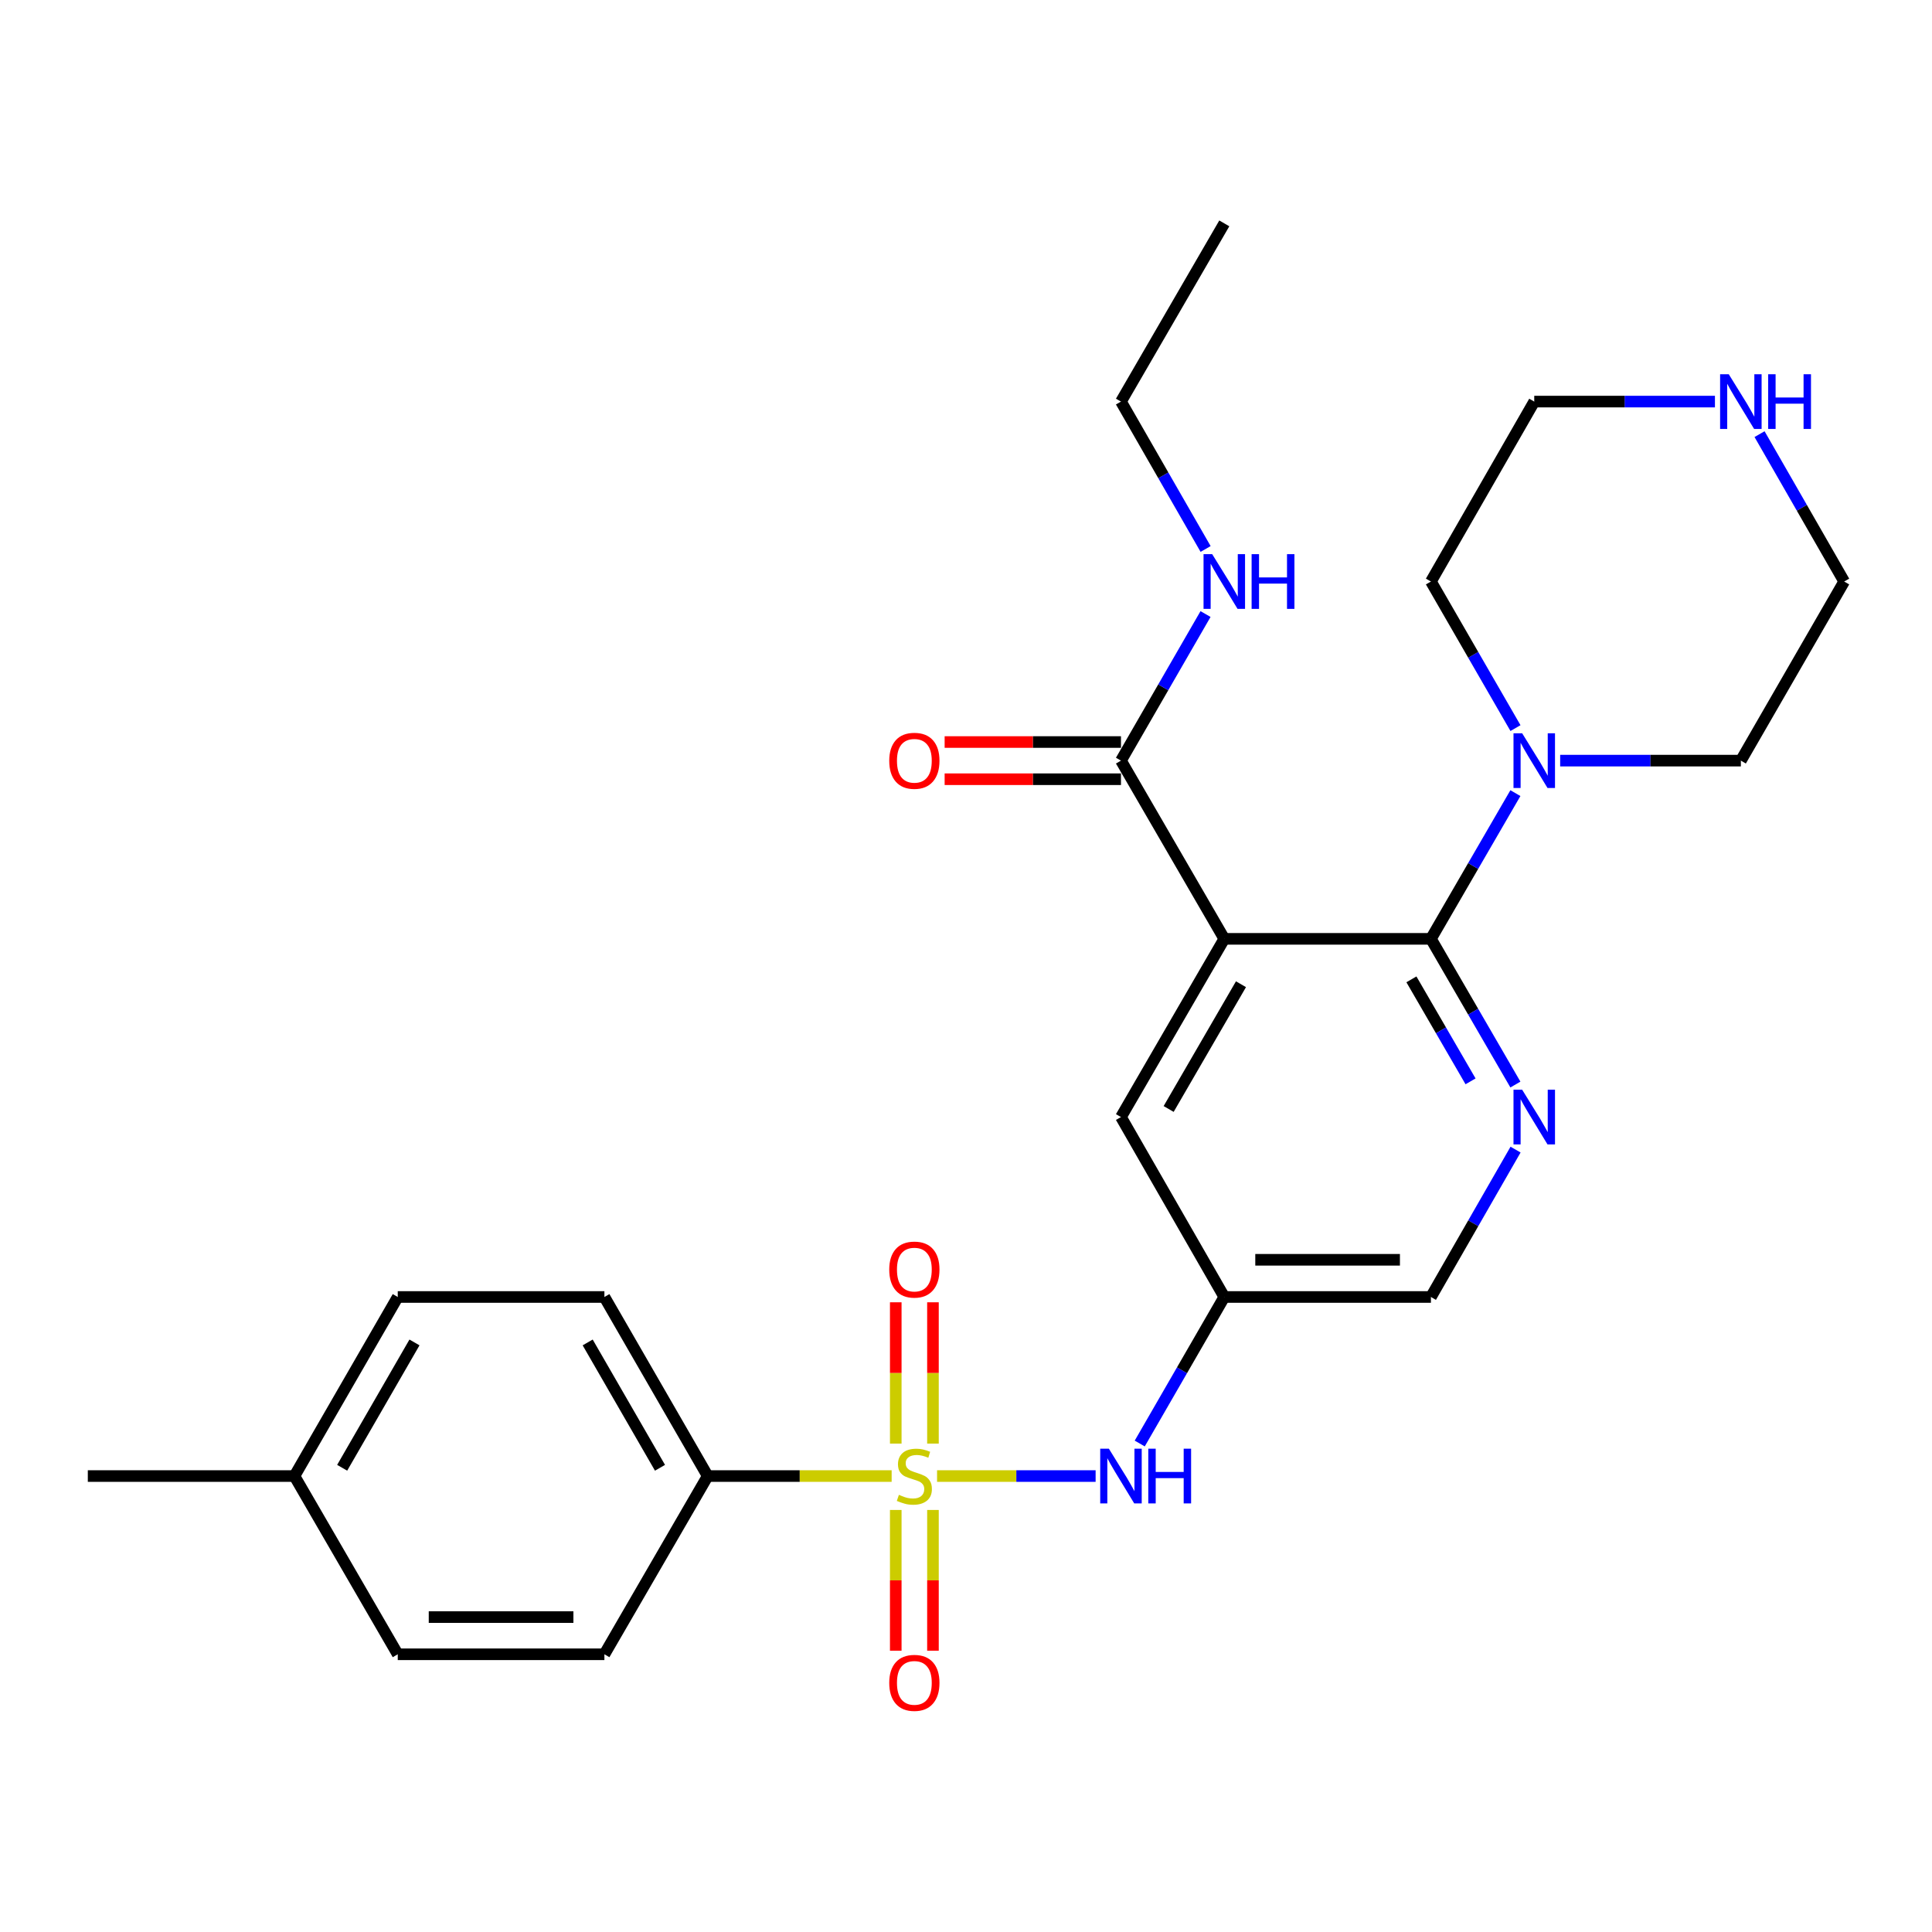 <?xml version='1.0' encoding='iso-8859-1'?>
<svg version='1.1' baseProfile='full'
              xmlns='http://www.w3.org/2000/svg'
                      xmlns:rdkit='http://www.rdkit.org/xml'
                      xmlns:xlink='http://www.w3.org/1999/xlink'
                  xml:space='preserve'
width='1000px' height='1000px' viewBox='0 0 1000 1000'>
<!-- END OF HEADER -->
<rect style='opacity:1.0;fill:#FFFFFF;stroke:none' width='1000' height='1000' x='0' y='0'> </rect>
<path class='bond-3' d='M 485.024,764.001 L 526.057,764.001' style='fill:none;fill-rule:evenodd;stroke:#CCCC00;stroke-width:6px;stroke-linecap:butt;stroke-linejoin:miter;stroke-opacity:1' />
<path class='bond-3' d='M 526.057,764.001 L 567.091,764.001' style='fill:none;fill-rule:evenodd;stroke:#0000FF;stroke-width:6px;stroke-linecap:butt;stroke-linejoin:miter;stroke-opacity:1' />
<path class='bond-6' d='M 461.516,764.001 L 413.912,764.001' style='fill:none;fill-rule:evenodd;stroke:#CCCC00;stroke-width:6px;stroke-linecap:butt;stroke-linejoin:miter;stroke-opacity:1' />
<path class='bond-6' d='M 413.912,764.001 L 366.308,764.001' style='fill:none;fill-rule:evenodd;stroke:#000000;stroke-width:6px;stroke-linecap:butt;stroke-linejoin:miter;stroke-opacity:1' />
<path class='bond-9' d='M 463.644,781.555 L 463.644,817.981' style='fill:none;fill-rule:evenodd;stroke:#CCCC00;stroke-width:6px;stroke-linecap:butt;stroke-linejoin:miter;stroke-opacity:1' />
<path class='bond-9' d='M 463.644,817.981 L 463.644,854.408' style='fill:none;fill-rule:evenodd;stroke:#FF0000;stroke-width:6px;stroke-linecap:butt;stroke-linejoin:miter;stroke-opacity:1' />
<path class='bond-9' d='M 482.897,781.555 L 482.897,817.981' style='fill:none;fill-rule:evenodd;stroke:#CCCC00;stroke-width:6px;stroke-linecap:butt;stroke-linejoin:miter;stroke-opacity:1' />
<path class='bond-9' d='M 482.897,817.981 L 482.897,854.408' style='fill:none;fill-rule:evenodd;stroke:#FF0000;stroke-width:6px;stroke-linecap:butt;stroke-linejoin:miter;stroke-opacity:1' />
<path class='bond-10' d='M 482.897,747.207 L 482.897,710.635' style='fill:none;fill-rule:evenodd;stroke:#CCCC00;stroke-width:6px;stroke-linecap:butt;stroke-linejoin:miter;stroke-opacity:1' />
<path class='bond-10' d='M 482.897,710.635 L 482.897,674.064' style='fill:none;fill-rule:evenodd;stroke:#FF0000;stroke-width:6px;stroke-linecap:butt;stroke-linejoin:miter;stroke-opacity:1' />
<path class='bond-10' d='M 463.644,747.207 L 463.644,710.635' style='fill:none;fill-rule:evenodd;stroke:#CCCC00;stroke-width:6px;stroke-linecap:butt;stroke-linejoin:miter;stroke-opacity:1' />
<path class='bond-10' d='M 463.644,710.635 L 463.644,674.064' style='fill:none;fill-rule:evenodd;stroke:#FF0000;stroke-width:6px;stroke-linecap:butt;stroke-linejoin:miter;stroke-opacity:1' />
<path class='bond-0' d='M 633.692,485.943 L 580.211,578.187' style='fill:none;fill-rule:evenodd;stroke:#000000;stroke-width:6px;stroke-linecap:butt;stroke-linejoin:miter;stroke-opacity:1' />
<path class='bond-0' d='M 642.326,509.436 L 604.889,574.007' style='fill:none;fill-rule:evenodd;stroke:#000000;stroke-width:6px;stroke-linecap:butt;stroke-linejoin:miter;stroke-opacity:1' />
<path class='bond-5' d='M 633.692,485.943 L 580.211,393.699' style='fill:none;fill-rule:evenodd;stroke:#000000;stroke-width:6px;stroke-linecap:butt;stroke-linejoin:miter;stroke-opacity:1' />
<path class='bond-28' d='M 633.692,485.943 L 740.643,485.943' style='fill:none;fill-rule:evenodd;stroke:#000000;stroke-width:6px;stroke-linecap:butt;stroke-linejoin:miter;stroke-opacity:1' />
<path class='bond-1' d='M 740.643,485.943 L 762.506,523.652' style='fill:none;fill-rule:evenodd;stroke:#000000;stroke-width:6px;stroke-linecap:butt;stroke-linejoin:miter;stroke-opacity:1' />
<path class='bond-1' d='M 762.506,523.652 L 784.369,561.361' style='fill:none;fill-rule:evenodd;stroke:#0000FF;stroke-width:6px;stroke-linecap:butt;stroke-linejoin:miter;stroke-opacity:1' />
<path class='bond-1' d='M 730.546,506.912 L 745.85,533.309' style='fill:none;fill-rule:evenodd;stroke:#000000;stroke-width:6px;stroke-linecap:butt;stroke-linejoin:miter;stroke-opacity:1' />
<path class='bond-1' d='M 745.85,533.309 L 761.154,559.705' style='fill:none;fill-rule:evenodd;stroke:#0000FF;stroke-width:6px;stroke-linecap:butt;stroke-linejoin:miter;stroke-opacity:1' />
<path class='bond-4' d='M 740.643,485.943 L 762.506,448.233' style='fill:none;fill-rule:evenodd;stroke:#000000;stroke-width:6px;stroke-linecap:butt;stroke-linejoin:miter;stroke-opacity:1' />
<path class='bond-4' d='M 762.506,448.233 L 784.369,410.524' style='fill:none;fill-rule:evenodd;stroke:#0000FF;stroke-width:6px;stroke-linecap:butt;stroke-linejoin:miter;stroke-opacity:1' />
<path class='bond-2' d='M 784.451,595.031 L 762.547,633.175' style='fill:none;fill-rule:evenodd;stroke:#0000FF;stroke-width:6px;stroke-linecap:butt;stroke-linejoin:miter;stroke-opacity:1' />
<path class='bond-2' d='M 762.547,633.175 L 740.643,671.318' style='fill:none;fill-rule:evenodd;stroke:#000000;stroke-width:6px;stroke-linecap:butt;stroke-linejoin:miter;stroke-opacity:1' />
<path class='bond-7' d='M 589.925,747.166 L 611.808,709.242' style='fill:none;fill-rule:evenodd;stroke:#0000FF;stroke-width:6px;stroke-linecap:butt;stroke-linejoin:miter;stroke-opacity:1' />
<path class='bond-7' d='M 611.808,709.242 L 633.692,671.318' style='fill:none;fill-rule:evenodd;stroke:#000000;stroke-width:6px;stroke-linecap:butt;stroke-linejoin:miter;stroke-opacity:1' />
<path class='bond-20' d='M 807.537,393.699 L 854.301,393.699' style='fill:none;fill-rule:evenodd;stroke:#0000FF;stroke-width:6px;stroke-linecap:butt;stroke-linejoin:miter;stroke-opacity:1' />
<path class='bond-20' d='M 854.301,393.699 L 901.064,393.699' style='fill:none;fill-rule:evenodd;stroke:#000000;stroke-width:6px;stroke-linecap:butt;stroke-linejoin:miter;stroke-opacity:1' />
<path class='bond-21' d='M 784.411,376.863 L 762.527,338.929' style='fill:none;fill-rule:evenodd;stroke:#0000FF;stroke-width:6px;stroke-linecap:butt;stroke-linejoin:miter;stroke-opacity:1' />
<path class='bond-21' d='M 762.527,338.929 L 740.643,300.995' style='fill:none;fill-rule:evenodd;stroke:#000000;stroke-width:6px;stroke-linecap:butt;stroke-linejoin:miter;stroke-opacity:1' />
<path class='bond-13' d='M 580.211,384.072 L 534.577,384.072' style='fill:none;fill-rule:evenodd;stroke:#000000;stroke-width:6px;stroke-linecap:butt;stroke-linejoin:miter;stroke-opacity:1' />
<path class='bond-13' d='M 534.577,384.072 L 488.944,384.072' style='fill:none;fill-rule:evenodd;stroke:#FF0000;stroke-width:6px;stroke-linecap:butt;stroke-linejoin:miter;stroke-opacity:1' />
<path class='bond-13' d='M 580.211,403.325 L 534.577,403.325' style='fill:none;fill-rule:evenodd;stroke:#000000;stroke-width:6px;stroke-linecap:butt;stroke-linejoin:miter;stroke-opacity:1' />
<path class='bond-13' d='M 534.577,403.325 L 488.944,403.325' style='fill:none;fill-rule:evenodd;stroke:#FF0000;stroke-width:6px;stroke-linecap:butt;stroke-linejoin:miter;stroke-opacity:1' />
<path class='bond-14' d='M 580.211,393.699 L 602.095,355.764' style='fill:none;fill-rule:evenodd;stroke:#000000;stroke-width:6px;stroke-linecap:butt;stroke-linejoin:miter;stroke-opacity:1' />
<path class='bond-14' d='M 602.095,355.764 L 623.979,317.83' style='fill:none;fill-rule:evenodd;stroke:#0000FF;stroke-width:6px;stroke-linecap:butt;stroke-linejoin:miter;stroke-opacity:1' />
<path class='bond-15' d='M 366.308,764.001 L 312.838,671.318' style='fill:none;fill-rule:evenodd;stroke:#000000;stroke-width:6px;stroke-linecap:butt;stroke-linejoin:miter;stroke-opacity:1' />
<path class='bond-15' d='M 341.611,759.72 L 304.182,694.842' style='fill:none;fill-rule:evenodd;stroke:#000000;stroke-width:6px;stroke-linecap:butt;stroke-linejoin:miter;stroke-opacity:1' />
<path class='bond-16' d='M 366.308,764.001 L 312.838,856.256' style='fill:none;fill-rule:evenodd;stroke:#000000;stroke-width:6px;stroke-linecap:butt;stroke-linejoin:miter;stroke-opacity:1' />
<path class='bond-8' d='M 633.692,671.318 L 580.211,578.187' style='fill:none;fill-rule:evenodd;stroke:#000000;stroke-width:6px;stroke-linecap:butt;stroke-linejoin:miter;stroke-opacity:1' />
<path class='bond-12' d='M 633.692,671.318 L 740.643,671.318' style='fill:none;fill-rule:evenodd;stroke:#000000;stroke-width:6px;stroke-linecap:butt;stroke-linejoin:miter;stroke-opacity:1' />
<path class='bond-12' d='M 649.734,652.065 L 724.6,652.065' style='fill:none;fill-rule:evenodd;stroke:#000000;stroke-width:6px;stroke-linecap:butt;stroke-linejoin:miter;stroke-opacity:1' />
<path class='bond-11' d='M 887.651,207.863 L 840.887,207.863' style='fill:none;fill-rule:evenodd;stroke:#0000FF;stroke-width:6px;stroke-linecap:butt;stroke-linejoin:miter;stroke-opacity:1' />
<path class='bond-11' d='M 840.887,207.863 L 794.124,207.863' style='fill:none;fill-rule:evenodd;stroke:#000000;stroke-width:6px;stroke-linecap:butt;stroke-linejoin:miter;stroke-opacity:1' />
<path class='bond-29' d='M 910.738,224.708 L 932.642,262.851' style='fill:none;fill-rule:evenodd;stroke:#0000FF;stroke-width:6px;stroke-linecap:butt;stroke-linejoin:miter;stroke-opacity:1' />
<path class='bond-29' d='M 932.642,262.851 L 954.545,300.995' style='fill:none;fill-rule:evenodd;stroke:#000000;stroke-width:6px;stroke-linecap:butt;stroke-linejoin:miter;stroke-opacity:1' />
<path class='bond-24' d='M 624.019,284.15 L 602.115,246.006' style='fill:none;fill-rule:evenodd;stroke:#0000FF;stroke-width:6px;stroke-linecap:butt;stroke-linejoin:miter;stroke-opacity:1' />
<path class='bond-24' d='M 602.115,246.006 L 580.211,207.863' style='fill:none;fill-rule:evenodd;stroke:#000000;stroke-width:6px;stroke-linecap:butt;stroke-linejoin:miter;stroke-opacity:1' />
<path class='bond-17' d='M 312.838,671.318 L 205.876,671.318' style='fill:none;fill-rule:evenodd;stroke:#000000;stroke-width:6px;stroke-linecap:butt;stroke-linejoin:miter;stroke-opacity:1' />
<path class='bond-18' d='M 312.838,856.256 L 205.876,856.256' style='fill:none;fill-rule:evenodd;stroke:#000000;stroke-width:6px;stroke-linecap:butt;stroke-linejoin:miter;stroke-opacity:1' />
<path class='bond-18' d='M 296.794,837.002 L 221.92,837.002' style='fill:none;fill-rule:evenodd;stroke:#000000;stroke-width:6px;stroke-linecap:butt;stroke-linejoin:miter;stroke-opacity:1' />
<path class='bond-27' d='M 205.876,671.318 L 152.406,764.001' style='fill:none;fill-rule:evenodd;stroke:#000000;stroke-width:6px;stroke-linecap:butt;stroke-linejoin:miter;stroke-opacity:1' />
<path class='bond-27' d='M 214.532,694.842 L 177.103,759.72' style='fill:none;fill-rule:evenodd;stroke:#000000;stroke-width:6px;stroke-linecap:butt;stroke-linejoin:miter;stroke-opacity:1' />
<path class='bond-19' d='M 205.876,856.256 L 152.406,764.001' style='fill:none;fill-rule:evenodd;stroke:#000000;stroke-width:6px;stroke-linecap:butt;stroke-linejoin:miter;stroke-opacity:1' />
<path class='bond-25' d='M 152.406,764.001 L 45.455,764.001' style='fill:none;fill-rule:evenodd;stroke:#000000;stroke-width:6px;stroke-linecap:butt;stroke-linejoin:miter;stroke-opacity:1' />
<path class='bond-23' d='M 901.064,393.699 L 954.545,300.995' style='fill:none;fill-rule:evenodd;stroke:#000000;stroke-width:6px;stroke-linecap:butt;stroke-linejoin:miter;stroke-opacity:1' />
<path class='bond-22' d='M 740.643,300.995 L 794.124,207.863' style='fill:none;fill-rule:evenodd;stroke:#000000;stroke-width:6px;stroke-linecap:butt;stroke-linejoin:miter;stroke-opacity:1' />
<path class='bond-26' d='M 580.211,207.863 L 633.692,115.619' style='fill:none;fill-rule:evenodd;stroke:#000000;stroke-width:6px;stroke-linecap:butt;stroke-linejoin:miter;stroke-opacity:1' />
<path  class='atom-0' d='M 465.27 773.721
Q 465.59 773.841, 466.91 774.401
Q 468.23 774.961, 469.67 775.321
Q 471.15 775.641, 472.59 775.641
Q 475.27 775.641, 476.83 774.361
Q 478.39 773.041, 478.39 770.761
Q 478.39 769.201, 477.59 768.241
Q 476.83 767.281, 475.63 766.761
Q 474.43 766.241, 472.43 765.641
Q 469.91 764.881, 468.39 764.161
Q 466.91 763.441, 465.83 761.921
Q 464.79 760.401, 464.79 757.841
Q 464.79 754.281, 467.19 752.081
Q 469.63 749.881, 474.43 749.881
Q 477.71 749.881, 481.43 751.441
L 480.51 754.521
Q 477.11 753.121, 474.55 753.121
Q 471.79 753.121, 470.27 754.281
Q 468.75 755.401, 468.79 757.361
Q 468.79 758.881, 469.55 759.801
Q 470.35 760.721, 471.47 761.241
Q 472.63 761.761, 474.55 762.361
Q 477.11 763.161, 478.63 763.961
Q 480.15 764.761, 481.23 766.401
Q 482.35 768.001, 482.35 770.761
Q 482.35 774.681, 479.71 776.801
Q 477.11 778.881, 472.75 778.881
Q 470.23 778.881, 468.31 778.321
Q 466.43 777.801, 464.19 776.881
L 465.27 773.721
' fill='#CCCC00'/>
<path  class='atom-3' d='M 787.864 564.027
L 797.144 579.027
Q 798.064 580.507, 799.544 583.187
Q 801.024 585.867, 801.104 586.027
L 801.104 564.027
L 804.864 564.027
L 804.864 592.347
L 800.984 592.347
L 791.024 575.947
Q 789.864 574.027, 788.624 571.827
Q 787.424 569.627, 787.064 568.947
L 787.064 592.347
L 783.384 592.347
L 783.384 564.027
L 787.864 564.027
' fill='#0000FF'/>
<path  class='atom-4' d='M 573.951 749.841
L 583.231 764.841
Q 584.151 766.321, 585.631 769.001
Q 587.111 771.681, 587.191 771.841
L 587.191 749.841
L 590.951 749.841
L 590.951 778.161
L 587.071 778.161
L 577.111 761.761
Q 575.951 759.841, 574.711 757.641
Q 573.511 755.441, 573.151 754.761
L 573.151 778.161
L 569.471 778.161
L 569.471 749.841
L 573.951 749.841
' fill='#0000FF'/>
<path  class='atom-4' d='M 594.351 749.841
L 598.191 749.841
L 598.191 761.881
L 612.671 761.881
L 612.671 749.841
L 616.511 749.841
L 616.511 778.161
L 612.671 778.161
L 612.671 765.081
L 598.191 765.081
L 598.191 778.161
L 594.351 778.161
L 594.351 749.841
' fill='#0000FF'/>
<path  class='atom-5' d='M 787.864 379.539
L 797.144 394.539
Q 798.064 396.019, 799.544 398.699
Q 801.024 401.379, 801.104 401.539
L 801.104 379.539
L 804.864 379.539
L 804.864 407.859
L 800.984 407.859
L 791.024 391.459
Q 789.864 389.539, 788.624 387.339
Q 787.424 385.139, 787.064 384.459
L 787.064 407.859
L 783.384 407.859
L 783.384 379.539
L 787.864 379.539
' fill='#0000FF'/>
<path  class='atom-10' d='M 460.27 871.043
Q 460.27 864.243, 463.63 860.443
Q 466.99 856.643, 473.27 856.643
Q 479.55 856.643, 482.91 860.443
Q 486.27 864.243, 486.27 871.043
Q 486.27 877.923, 482.87 881.843
Q 479.47 885.723, 473.27 885.723
Q 467.03 885.723, 463.63 881.843
Q 460.27 877.963, 460.27 871.043
M 473.27 882.523
Q 477.59 882.523, 479.91 879.643
Q 482.27 876.723, 482.27 871.043
Q 482.27 865.483, 479.91 862.683
Q 477.59 859.843, 473.27 859.843
Q 468.95 859.843, 466.59 862.643
Q 464.27 865.443, 464.27 871.043
Q 464.27 876.763, 466.59 879.643
Q 468.95 882.523, 473.27 882.523
' fill='#FF0000'/>
<path  class='atom-11' d='M 460.27 657.13
Q 460.27 650.33, 463.63 646.53
Q 466.99 642.73, 473.27 642.73
Q 479.55 642.73, 482.91 646.53
Q 486.27 650.33, 486.27 657.13
Q 486.27 664.01, 482.87 667.93
Q 479.47 671.81, 473.27 671.81
Q 467.03 671.81, 463.63 667.93
Q 460.27 664.05, 460.27 657.13
M 473.27 668.61
Q 477.59 668.61, 479.91 665.73
Q 482.27 662.81, 482.27 657.13
Q 482.27 651.57, 479.91 648.77
Q 477.59 645.93, 473.27 645.93
Q 468.95 645.93, 466.59 648.73
Q 464.27 651.53, 464.27 657.13
Q 464.27 662.85, 466.59 665.73
Q 468.95 668.61, 473.27 668.61
' fill='#FF0000'/>
<path  class='atom-12' d='M 894.804 193.703
L 904.084 208.703
Q 905.004 210.183, 906.484 212.863
Q 907.964 215.543, 908.044 215.703
L 908.044 193.703
L 911.804 193.703
L 911.804 222.023
L 907.924 222.023
L 897.964 205.623
Q 896.804 203.703, 895.564 201.503
Q 894.364 199.303, 894.004 198.623
L 894.004 222.023
L 890.324 222.023
L 890.324 193.703
L 894.804 193.703
' fill='#0000FF'/>
<path  class='atom-12' d='M 915.204 193.703
L 919.044 193.703
L 919.044 205.743
L 933.524 205.743
L 933.524 193.703
L 937.364 193.703
L 937.364 222.023
L 933.524 222.023
L 933.524 208.943
L 919.044 208.943
L 919.044 222.023
L 915.204 222.023
L 915.204 193.703
' fill='#0000FF'/>
<path  class='atom-14' d='M 460.27 393.779
Q 460.27 386.979, 463.63 383.179
Q 466.99 379.379, 473.27 379.379
Q 479.55 379.379, 482.91 383.179
Q 486.27 386.979, 486.27 393.779
Q 486.27 400.659, 482.87 404.579
Q 479.47 408.459, 473.27 408.459
Q 467.03 408.459, 463.63 404.579
Q 460.27 400.699, 460.27 393.779
M 473.27 405.259
Q 477.59 405.259, 479.91 402.379
Q 482.27 399.459, 482.27 393.779
Q 482.27 388.219, 479.91 385.419
Q 477.59 382.579, 473.27 382.579
Q 468.95 382.579, 466.59 385.379
Q 464.27 388.179, 464.27 393.779
Q 464.27 399.499, 466.59 402.379
Q 468.95 405.259, 473.27 405.259
' fill='#FF0000'/>
<path  class='atom-15' d='M 627.432 286.835
L 636.712 301.835
Q 637.632 303.315, 639.112 305.995
Q 640.592 308.675, 640.672 308.835
L 640.672 286.835
L 644.432 286.835
L 644.432 315.155
L 640.552 315.155
L 630.592 298.755
Q 629.432 296.835, 628.192 294.635
Q 626.992 292.435, 626.632 291.755
L 626.632 315.155
L 622.952 315.155
L 622.952 286.835
L 627.432 286.835
' fill='#0000FF'/>
<path  class='atom-15' d='M 647.832 286.835
L 651.672 286.835
L 651.672 298.875
L 666.152 298.875
L 666.152 286.835
L 669.992 286.835
L 669.992 315.155
L 666.152 315.155
L 666.152 302.075
L 651.672 302.075
L 651.672 315.155
L 647.832 315.155
L 647.832 286.835
' fill='#0000FF'/>
</svg>

